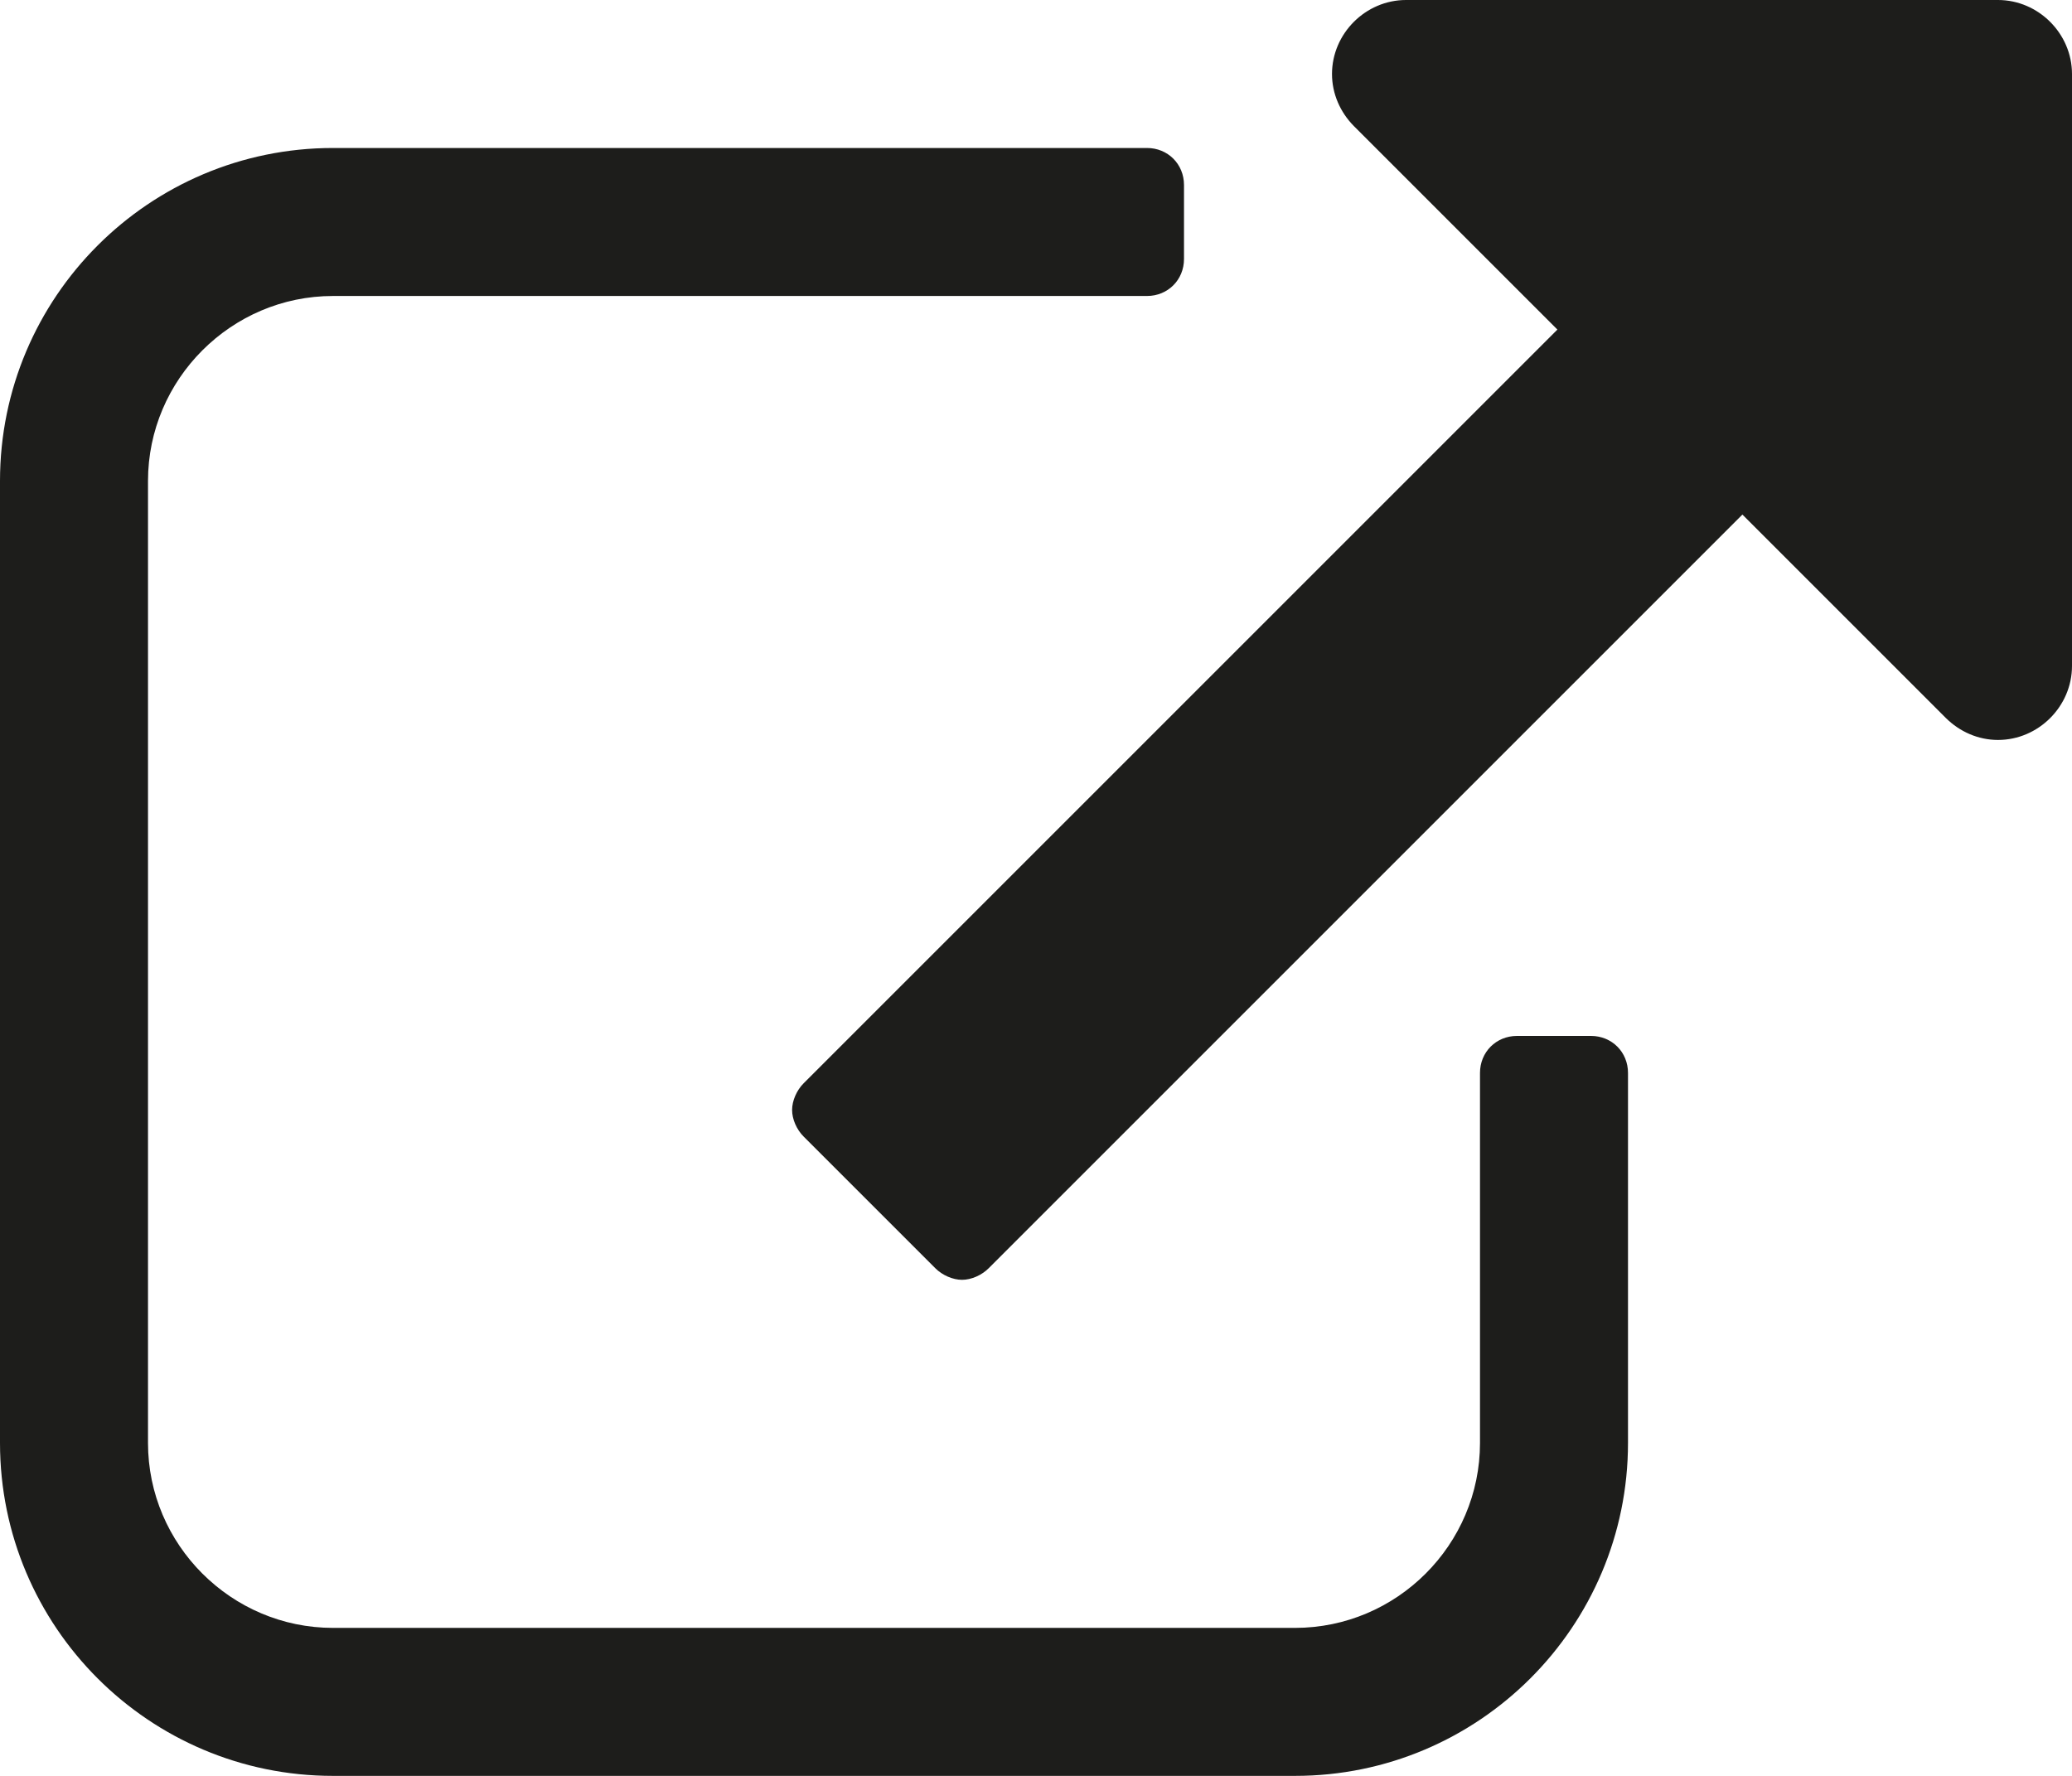 <?xml version="1.0" encoding="UTF-8"?>
<svg width="14px" height="12px" viewBox="0 0 14 12" version="1.1" xmlns="http://www.w3.org/2000/svg" xmlns:xlink="http://www.w3.org/1999/xlink">
    <title></title>
    <g id="Page-1" stroke="none" stroke-width="1" fill="none" fill-rule="evenodd">
        <g id="" transform="translate(0, -0)" fill="#1D1D1B" fill-rule="nonzero">
            <path d="M11,7.25 C11,7.109 10.891,7 10.75,7 L10.25,7 C10.109,7 10,7.109 10,7.25 L10,9.75 C10,10.438 9.438,11 8.75,11 L2.25,11 C1.563,11 1,10.438 1,9.75 L1,3.25 C1,2.563 1.563,2 2.25,2 L7.75,2 C7.891,2 8,1.891 8,1.75 L8,1.25 C8,1.109 7.891,1 7.75,1 L2.25,1 C1.008,1 0,2.008 0,3.25 L0,9.75 C0,10.992 1.008,12 2.25,12 L8.75,12 C9.992,12 11,10.992 11,9.75 L11,7.25 Z M14,0.5 C14,0.227 13.773,0 13.5,0 L9.5,0 C9.227,0 9,0.227 9,0.5 C9,0.633 9.055,0.758 9.148,0.852 L10.523,2.227 L5.43,7.32 C5.383,7.367 5.352,7.438 5.352,7.5 C5.352,7.563 5.383,7.633 5.43,7.68 L6.32,8.57 C6.367,8.617 6.438,8.648 6.5,8.648 C6.563,8.648 6.633,8.617 6.68,8.57 L11.773,3.477 L13.148,4.852 C13.242,4.945 13.367,5 13.5,5 C13.773,5 14,4.773 14,4.5 L14,0.5 Z" id="Shape"></path>
        </g>
    </g>
</svg>
